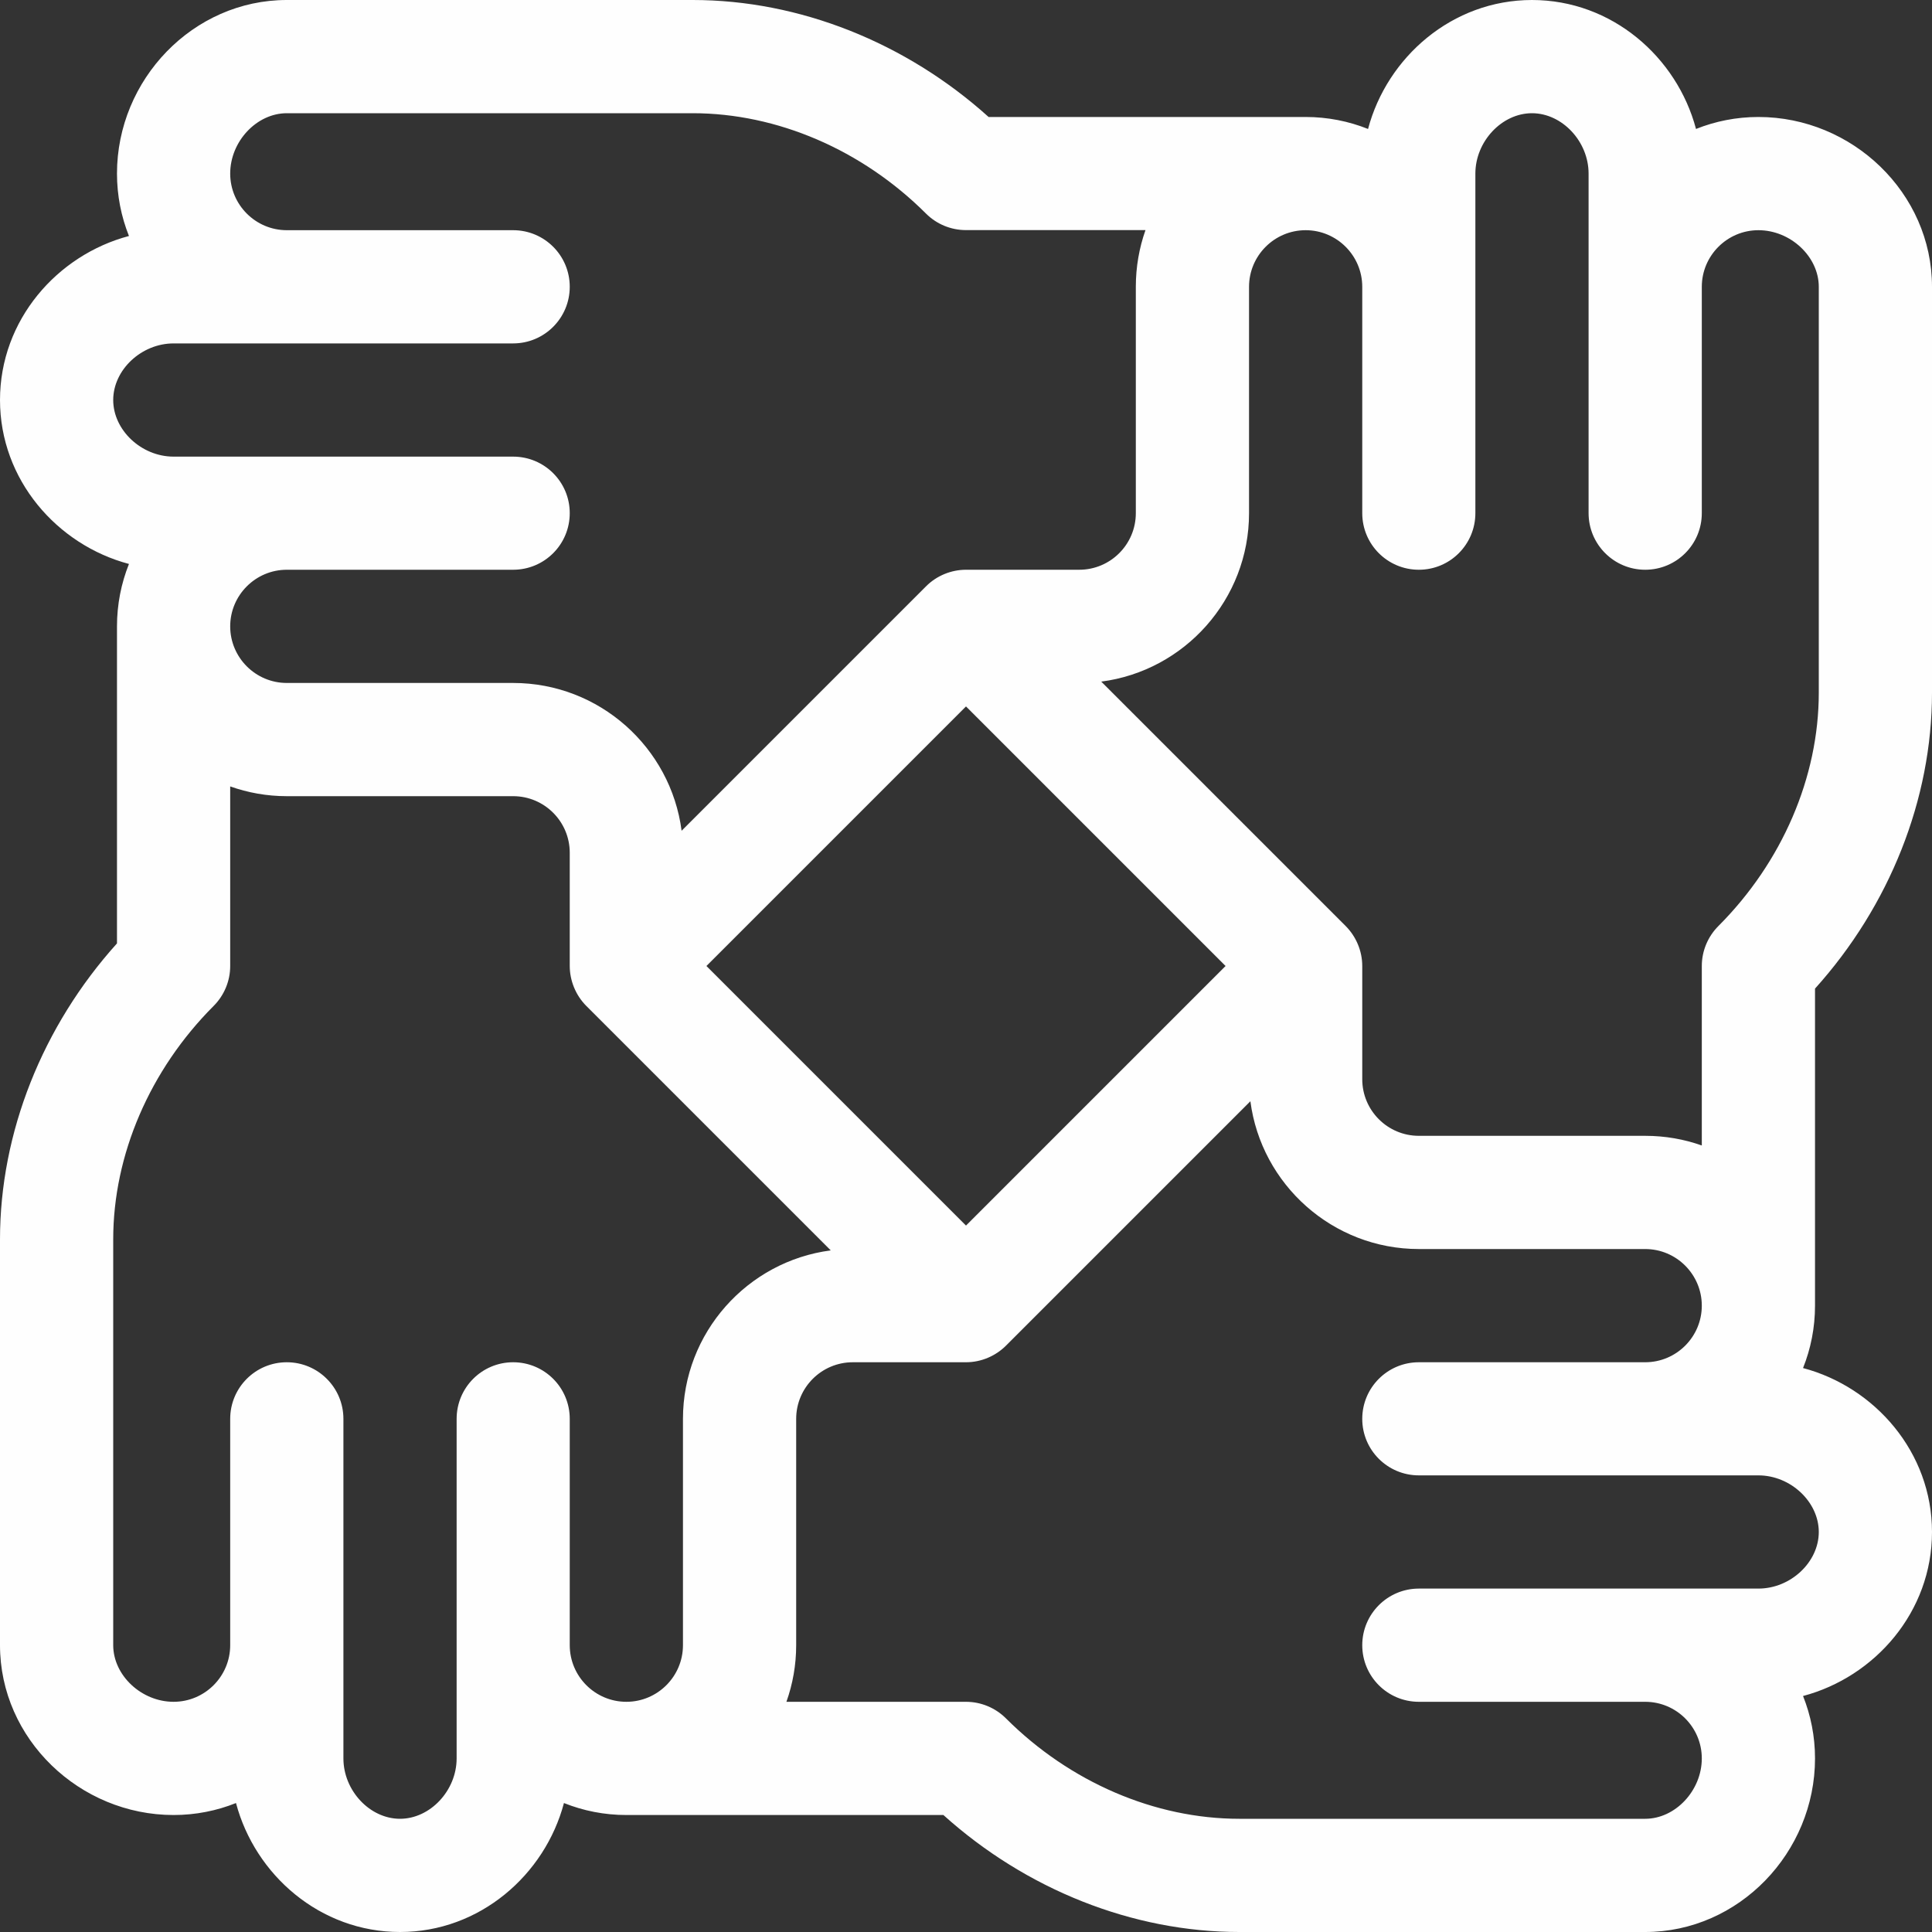 <svg width="20" height="20" viewBox="0 0 20 20" fill="none" xmlns="http://www.w3.org/2000/svg">
<rect x="0" y="0" width="20" height="20" fill="#333333" stroke="none"/>
<g clip-path="url(#clip0_28286_92941)">
<path d="M18.203 1.211C17.975 1.211 17.757 1.255 17.557 1.335C17.36 0.592 16.687 0 15.859 0C15.033 0 14.359 0.592 14.162 1.335C13.962 1.255 13.744 1.211 13.516 1.211H10.234C9.377 0.439 8.274 0 7.171 0H2.969C1.998 0 1.211 0.824 1.211 1.797C1.211 2.025 1.255 2.243 1.335 2.443C0.592 2.64 0 3.313 0 4.141C0 4.967 0.592 5.641 1.335 5.838C1.255 6.038 1.211 6.256 1.211 6.484V9.766C0.439 10.623 0 11.726 0 12.829V17.031C0 18.002 0.824 18.789 1.797 18.789C2.025 18.789 2.243 18.745 2.443 18.665C2.64 19.408 3.313 20 4.141 20C4.967 20 5.641 19.408 5.838 18.665C6.038 18.745 6.256 18.789 6.484 18.789H9.766C10.623 19.561 11.726 20 12.829 20H17.031C18.002 20 18.789 19.176 18.789 18.203C18.789 17.975 18.745 17.757 18.665 17.557C19.408 17.36 20 16.687 20 15.859C20 15.033 19.408 14.359 18.665 14.162C18.745 13.962 18.789 13.744 18.789 13.516V10.234C19.561 9.377 20 8.274 20 7.171V2.969C20 1.998 19.176 1.211 18.203 1.211ZM1.797 3.555H5.312C5.636 3.555 5.898 3.292 5.898 2.969C5.898 2.645 5.636 2.383 5.312 2.383H2.969C2.646 2.383 2.383 2.12 2.383 1.797C2.383 1.464 2.657 1.172 2.969 1.172H7.171C8.045 1.172 8.925 1.551 9.586 2.211C9.696 2.321 9.845 2.382 10 2.382H11.858C11.793 2.566 11.758 2.763 11.758 2.969V5.312C11.758 5.636 11.495 5.898 11.172 5.898H10C9.849 5.898 9.697 5.958 9.586 6.07L7.056 8.6C6.944 7.738 6.205 7.07 5.312 7.07H2.969C2.646 7.07 2.383 6.807 2.383 6.484C2.383 6.161 2.646 5.898 2.969 5.898H5.312C5.636 5.898 5.898 5.636 5.898 5.312C5.898 4.989 5.636 4.727 5.312 4.727H1.797C1.464 4.727 1.172 4.453 1.172 4.141C1.172 3.828 1.464 3.555 1.797 3.555ZM10 12.687L7.313 10L10 7.313L12.687 10L10 12.687ZM4.727 18.203C4.727 18.536 4.453 18.828 4.141 18.828C3.828 18.828 3.555 18.536 3.555 18.203V14.688C3.555 14.364 3.292 14.102 2.969 14.102C2.645 14.102 2.383 14.364 2.383 14.688V17.031C2.383 17.354 2.12 17.617 1.797 17.617C1.464 17.617 1.172 17.343 1.172 17.031V12.829C1.172 11.955 1.551 11.075 2.211 10.414C2.321 10.304 2.383 10.155 2.383 10V8.141C2.566 8.206 2.763 8.242 2.969 8.242H5.312C5.636 8.242 5.898 8.505 5.898 8.828V10C5.898 10.149 5.958 10.302 6.07 10.414L8.6 12.944C7.738 13.056 7.07 13.796 7.07 14.688V17.031C7.07 17.354 6.807 17.617 6.484 17.617C6.161 17.617 5.898 17.354 5.898 17.031V14.688C5.898 14.364 5.636 14.102 5.312 14.102C4.989 14.102 4.727 14.364 4.727 14.688V18.203ZM18.203 16.445H14.688C14.364 16.445 14.102 16.708 14.102 17.031C14.102 17.355 14.364 17.617 14.688 17.617H17.031C17.354 17.617 17.617 17.88 17.617 18.203C17.617 18.536 17.343 18.828 17.031 18.828H12.829C11.955 18.828 11.075 18.449 10.414 17.789C10.304 17.679 10.155 17.617 10 17.617H8.141C8.206 17.434 8.242 17.237 8.242 17.031V14.688C8.242 14.364 8.505 14.102 8.828 14.102H10C10.161 14.102 10.31 14.034 10.414 13.93L12.944 11.4C13.056 12.262 13.796 12.93 14.688 12.93H17.031C17.354 12.93 17.617 13.193 17.617 13.516C17.617 13.839 17.354 14.102 17.031 14.102H14.688C14.364 14.102 14.102 14.364 14.102 14.688C14.102 15.011 14.364 15.273 14.688 15.273H18.203C18.536 15.273 18.828 15.547 18.828 15.859C18.828 16.172 18.536 16.445 18.203 16.445ZM18.828 7.171C18.828 8.045 18.449 8.925 17.789 9.586C17.679 9.696 17.617 9.845 17.617 10V11.858C17.434 11.793 17.237 11.758 17.031 11.758H14.688C14.364 11.758 14.102 11.495 14.102 11.172V10C14.102 9.843 14.037 9.693 13.93 9.586L11.4 7.056C12.262 6.944 12.93 6.205 12.93 5.312V2.969C12.93 2.646 13.193 2.383 13.516 2.383C13.839 2.383 14.102 2.646 14.102 2.969V5.312C14.102 5.636 14.364 5.898 14.688 5.898C15.011 5.898 15.273 5.636 15.273 5.312V1.797C15.273 1.464 15.547 1.172 15.859 1.172C16.171 1.172 16.445 1.464 16.445 1.797V5.312C16.445 5.636 16.708 5.898 17.031 5.898C17.355 5.898 17.617 5.636 17.617 5.312V2.969C17.617 2.646 17.88 2.383 18.203 2.383C18.536 2.383 18.828 2.657 18.828 2.969V7.171Z" fill="#FEFEFE"/>
</g>
<defs>
<clipPath id="clip0_28286_92941">
<rect width="20" height="20" fill="white"/>
</clipPath>
</defs>
</svg>
